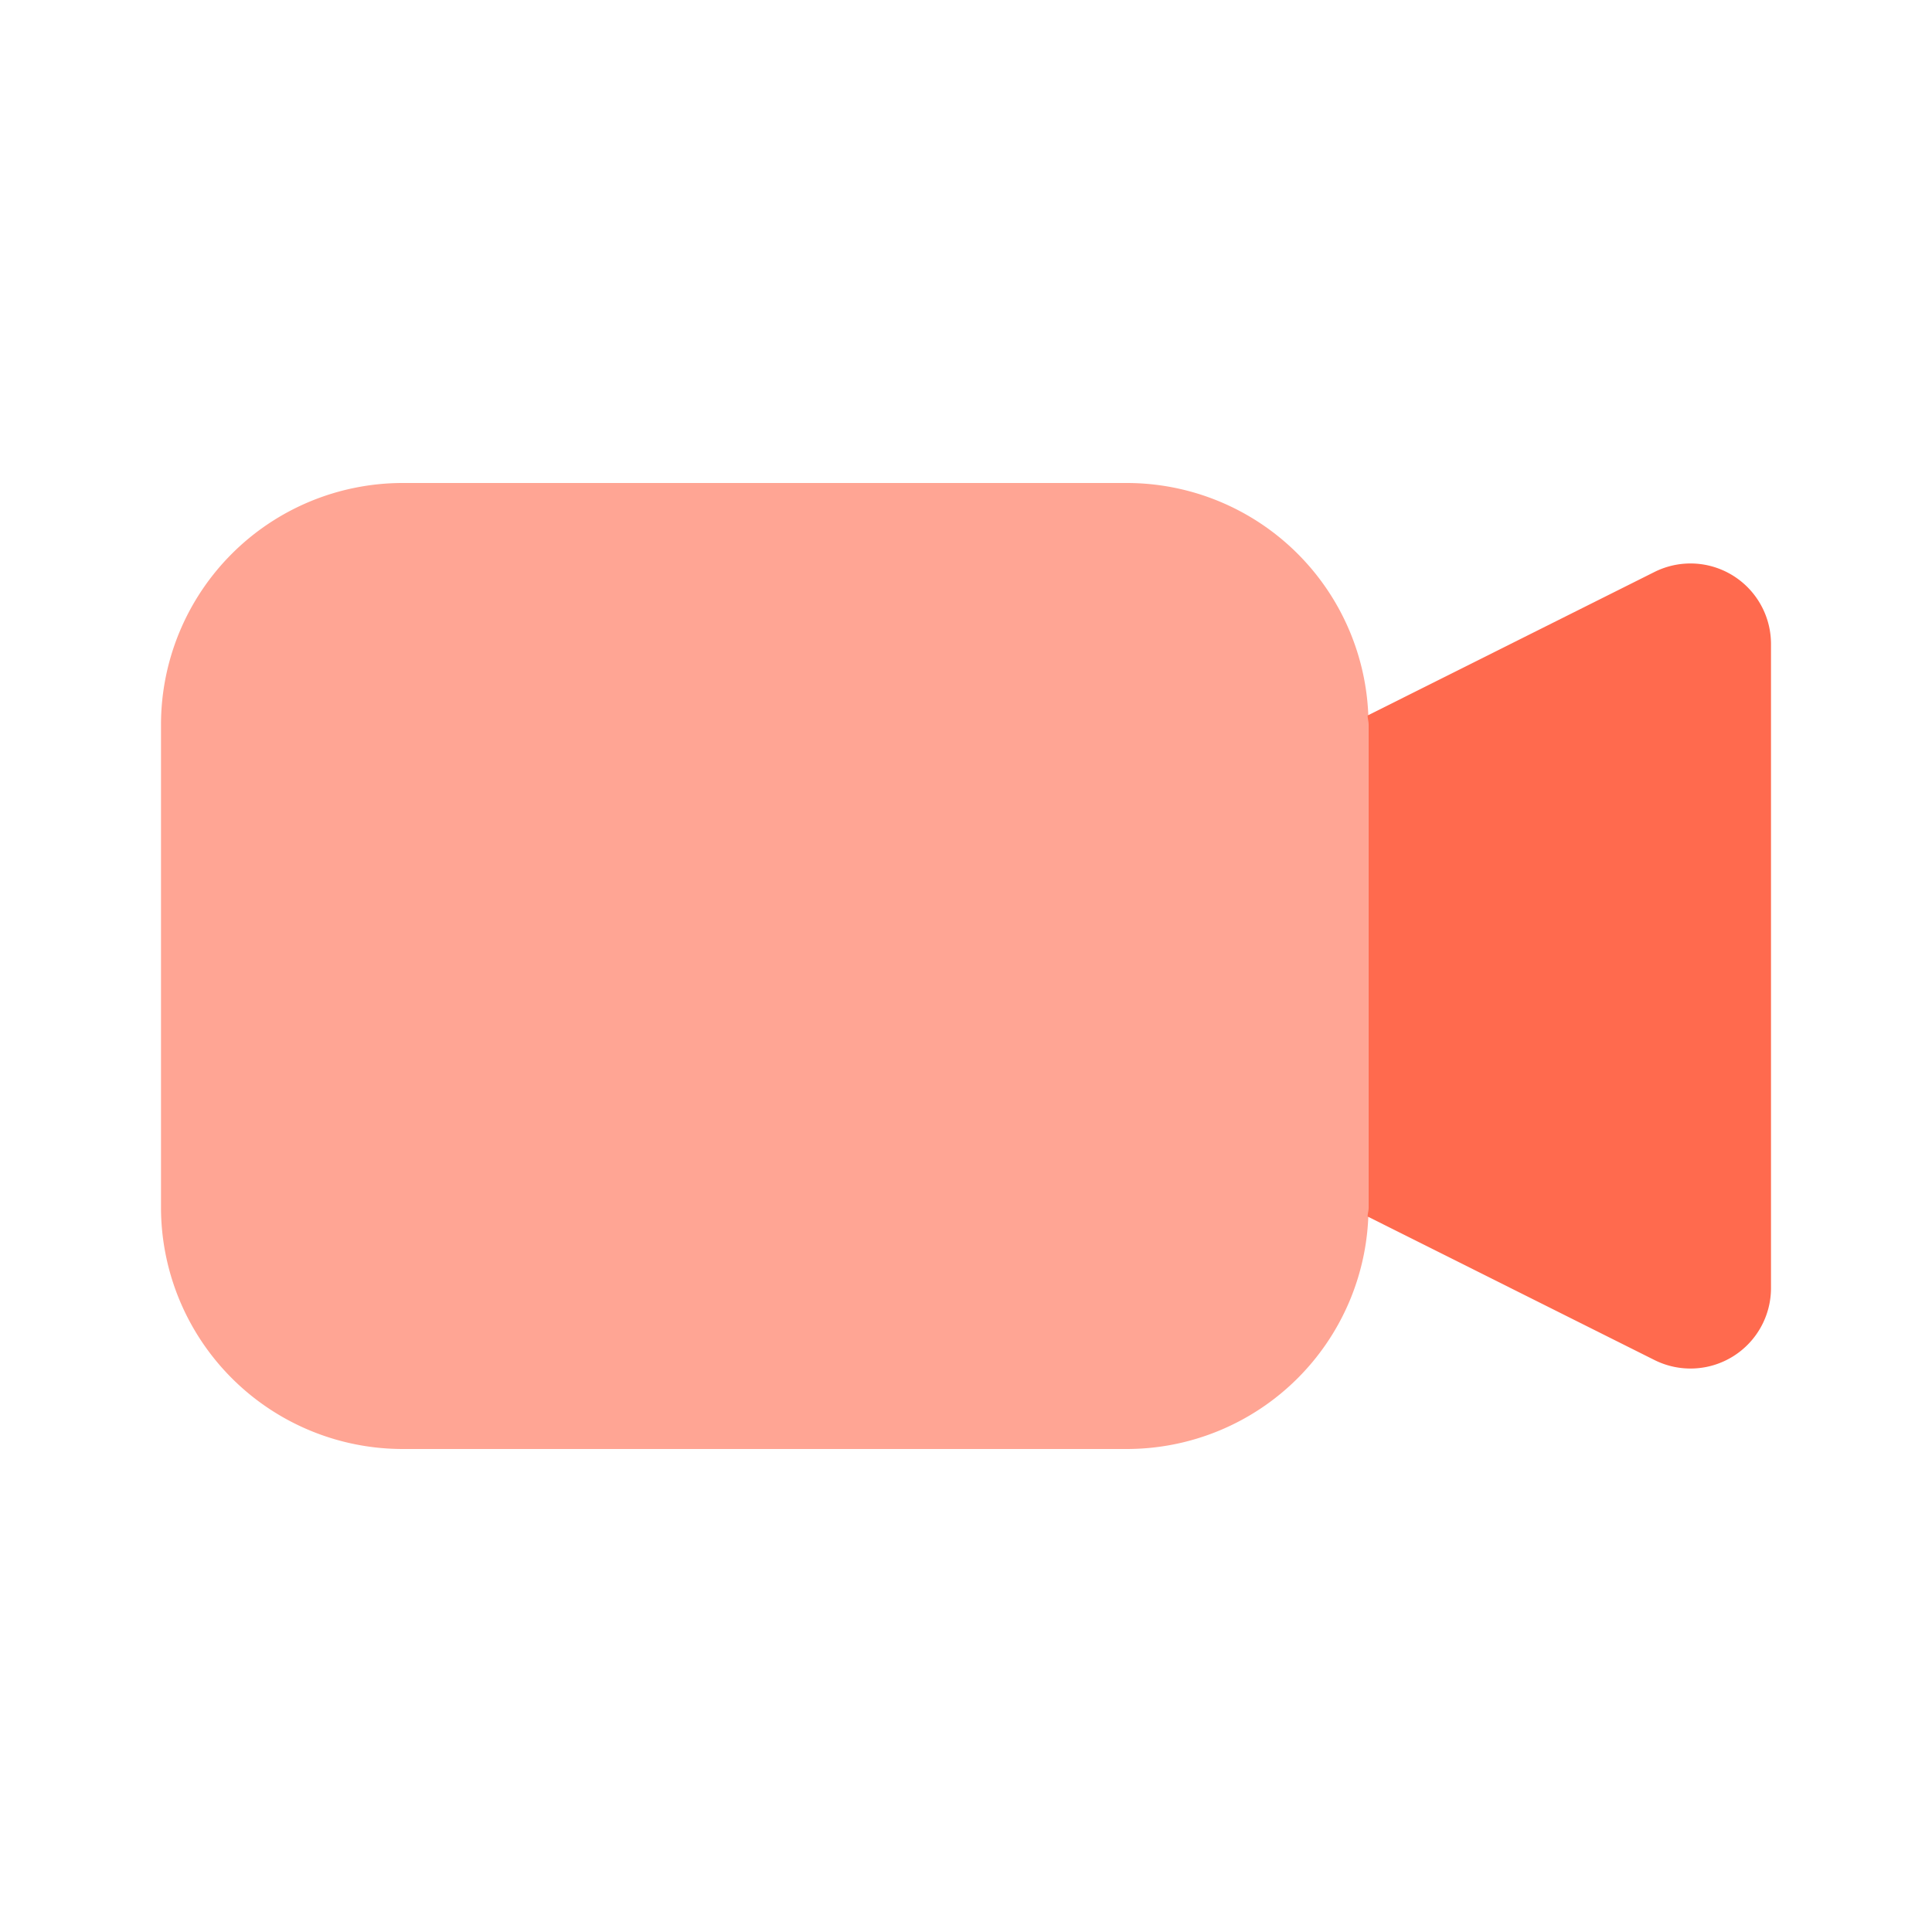 <svg xmlns="http://www.w3.org/2000/svg" enable-background="new 0 0 24 24" viewBox="0 0 24 24" id="video"><path fill="#ffa594" d="M14 18H5a3.003 3.003 0 0 1-3-3V9a3.003 3.003 0 0 1 3-3h9a3.003 3.003 0 0 1 3 3v6a3.003 3.003 0 0 1-3 3z"></path><path fill="#ff6a4e" d="M21.895 7.554a1 1 0 0 0-1.342-.449l-3.564 1.783c.001.038.01.073.011.112v6c0 .039-.01.074-.011.112l3.564 1.783A1 1 0 0 0 22 16V8a1 1 0 0 0-.105-.446z"></path></svg>